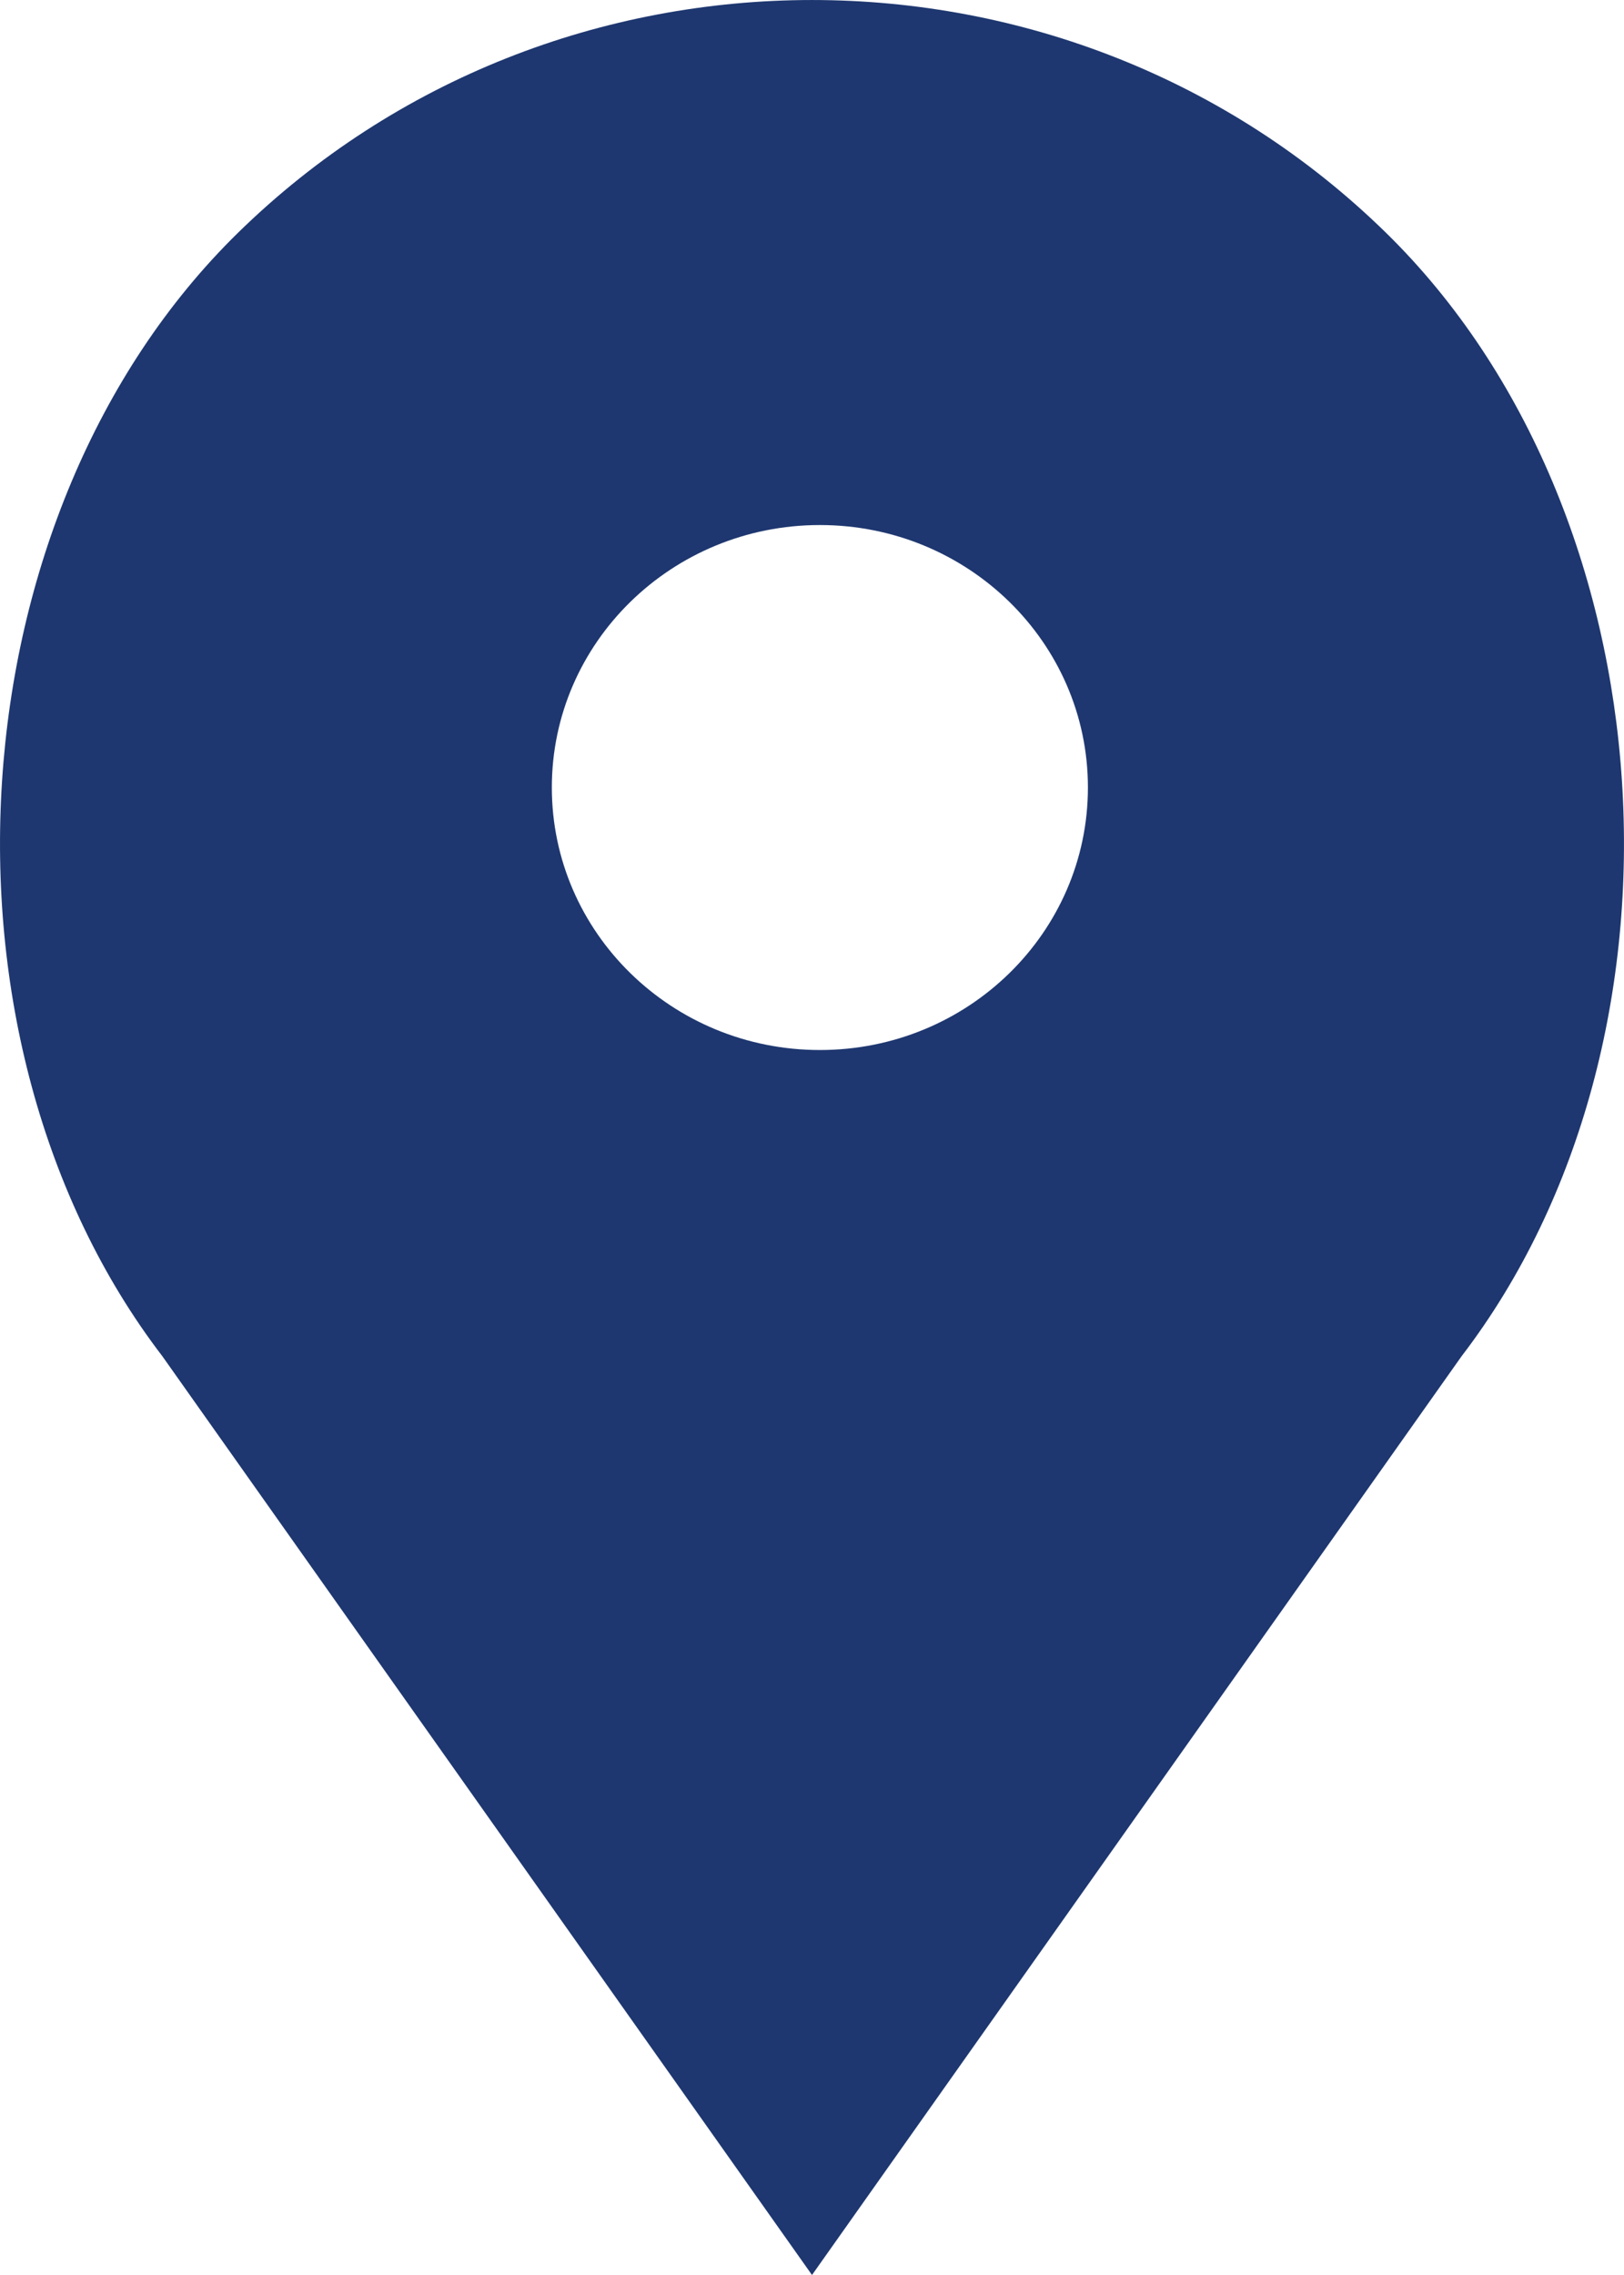 <?xml version="1.0" encoding="UTF-8"?>
<svg width="30px" height="42px" viewBox="0 0 30 42" version="1.1" xmlns="http://www.w3.org/2000/svg" xmlns:xlink="http://www.w3.org/1999/xlink">
    <!-- Generator: Sketch 53.1 (72631) - https://sketchapp.com -->
    <title>ico-pointer-CLP</title>
    <desc>Created with Sketch.</desc>
    <g id="Welcome" stroke="none" stroke-width="1" fill="none" fill-rule="evenodd">
        <g id="CONTACTO-CLP" transform="translate(-161, -660)" fill="#1E3770">
            <g id="Datos-contacto" transform="translate(130, 509)">
                <g id="ico-pointer-CLP" transform="translate(31, 151)">
                    <path d="M15.146,19.385 C12.411,19.385 10.194,17.216 10.194,14.538 C10.194,11.862 12.411,9.693 15.146,9.693 C17.88,9.693 20.097,11.862 20.097,14.538 C20.097,17.216 17.88,19.385 15.146,19.385 M25.606,4.3 L25.606,4.3 C19.75,-1.433 10.251,-1.433 4.394,4.3 C-0.884,9.466 -1.479,19.193 3,25.039 L15,42 L26.999,25.039 C31.479,19.193 30.884,9.466 25.606,4.3" id="Fill-1"></path>
                </g>
            </g>
        </g>
    </g>
</svg>